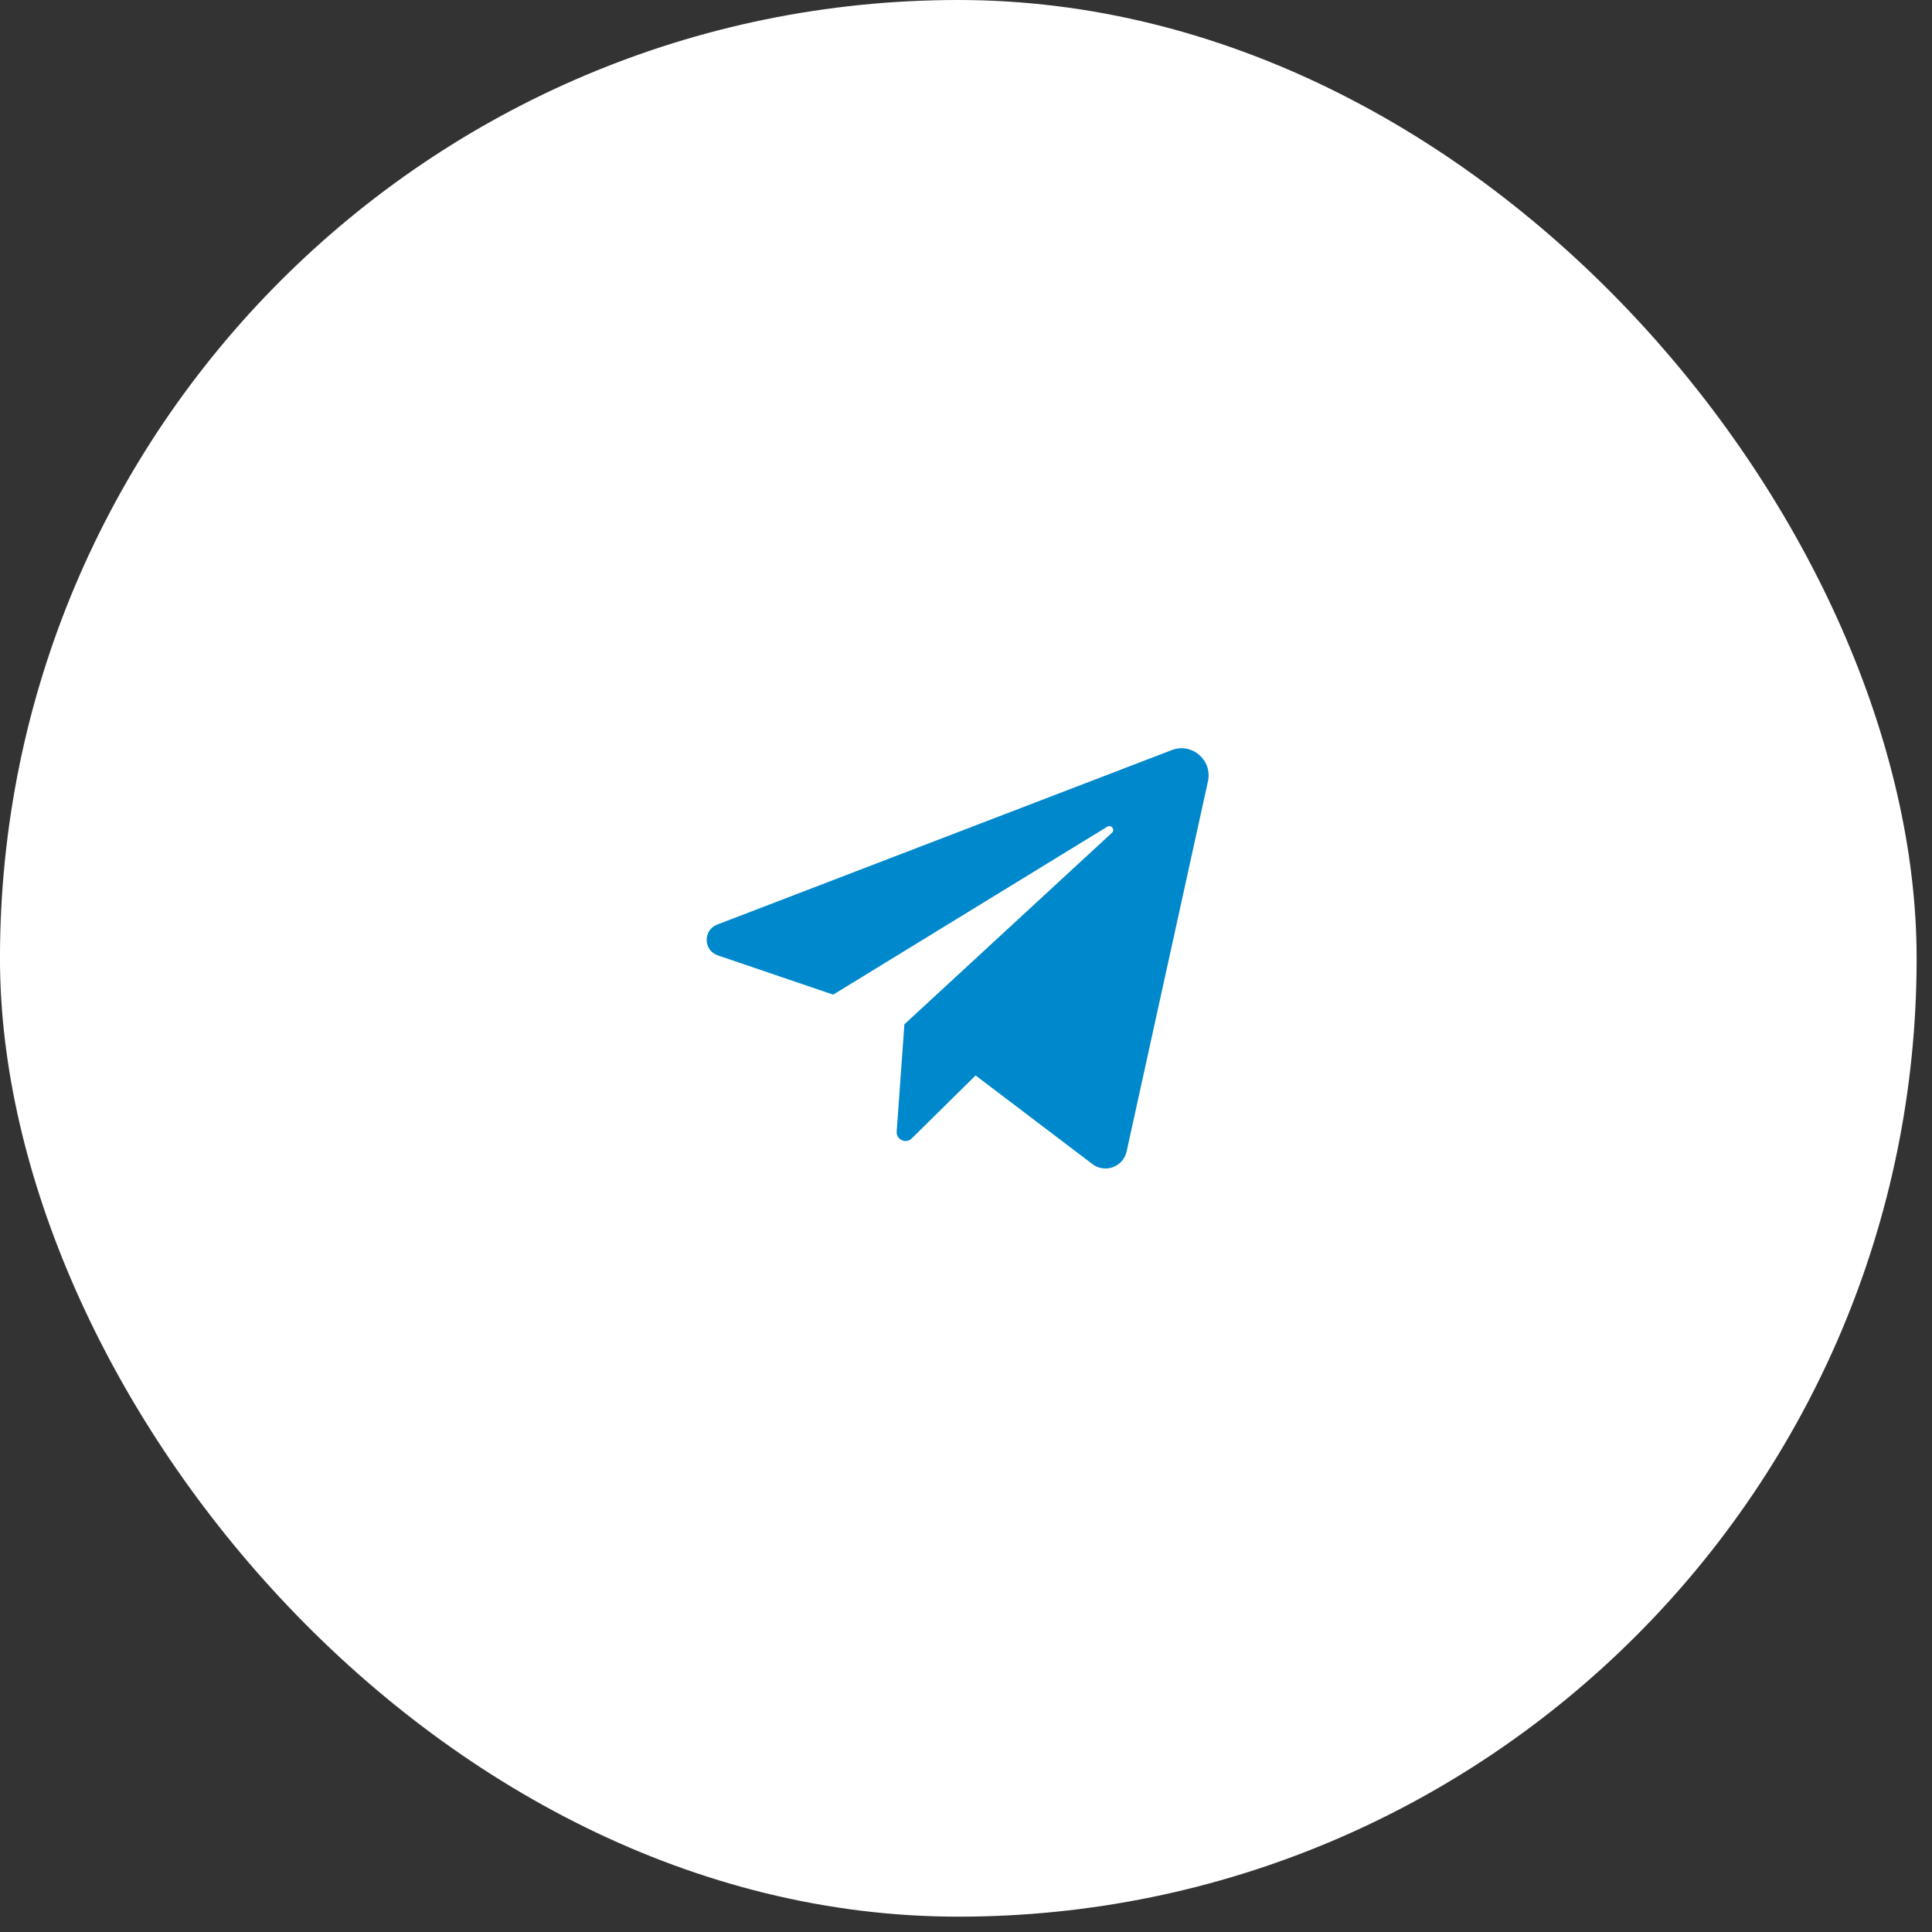 <?xml version="1.0" encoding="UTF-8"?> <svg xmlns="http://www.w3.org/2000/svg" width="63" height="63" viewBox="0 0 63 63" fill="none"><rect x="0" y="0" width="63" height="63" fill="#333333" stroke="none"/><rect x="-0.001" width="62.5" height="62.5" rx="31.25" fill="white"></rect><path d="M23.405 31.153L27.17 32.434L36.108 26.957C36.237 26.878 36.37 27.054 36.258 27.157L29.491 33.401L29.24 36.896C29.221 37.162 29.54 37.31 29.73 37.123L31.813 35.069L35.622 37.959C36.032 38.271 36.627 38.051 36.738 37.547L39.39 25.477C39.541 24.788 38.868 24.207 38.211 24.459L23.386 30.15C22.921 30.328 22.933 30.992 23.405 31.153Z" fill="#0088CC"></path></svg> 